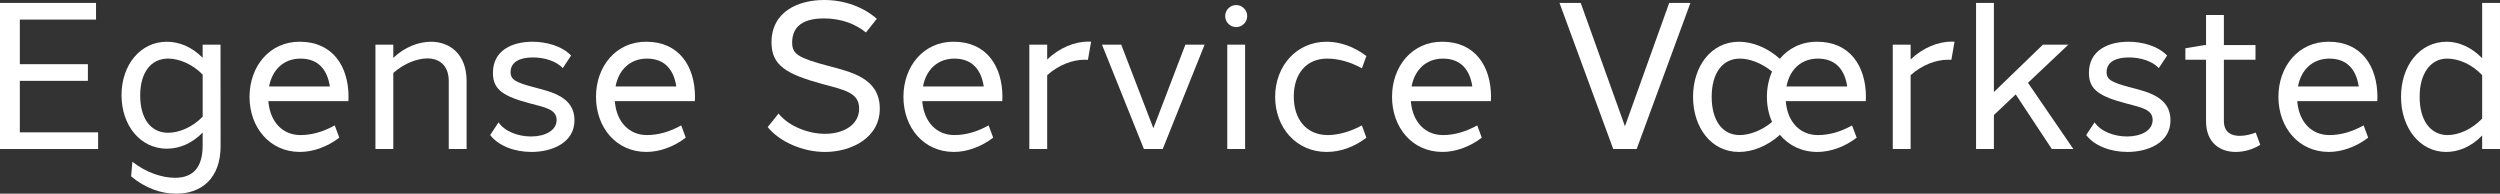 <?xml version="1.0" encoding="UTF-8"?> <svg xmlns="http://www.w3.org/2000/svg" id="a" viewBox="0 0 2395.63 185.6"><rect x="0" y="0" width="2395.63" height="185.6" fill="#333333" stroke="none"/><defs><style>.b{fill:#fff;}</style></defs><path class="b" d="M94.02,142.8H0V2.8H92.02v15.97H19V61.5H84.23v15.97H19v49.35H94.02v15.98Z"></path><path class="b" d="M211.4,139.84c.02,31.56-18.78,45.76-42.58,45.76-14.46,0-29.7-5.3-43.15-16.6l1.17-14.02c13.23,10.47,28.65,15.4,40.85,15.4,18.07,0,26.42-10.75,26.51-30.71v-12.61c-10.4,10.42-21.95,15.36-34.37,15.42-25.68-.14-43.38-22.5-43.38-51.33s17.96-51.15,43.41-51.15c11.83,0,23.9,4.82,34.33,15.37v-12.57h17.12l.08,97.04Zm-17.19-28.05v-40.31c-9.24-9.61-22.15-15.32-33.12-15.35-16.77,.03-26.76,13.76-26.76,35.4s9.76,35.65,26.8,35.71c10.49-.06,23.25-5.26,33.07-15.45Z"></path><path class="b" d="M287.45,40c31.24,0,46.47,23.5,46.53,52.6,0,1.46-.05,2.91-.14,4.34h-76.68c.05,.64,.11,1.28,.19,1.92,2.03,18.13,13.5,30.57,30.62,30.57,10.69,0,21.64-3.08,32.8-9.26l4.35,11.75c-11.68,9.01-25.53,13.67-37.67,13.67-29.12,0-48.34-23.6-48.34-52.8s19.22-53,48.34-52.8h0Zm-29.59,42.86h58.21c-2.36-16.1-11.16-26.7-28.1-26.7-16.18,0-27.13,10.69-30.11,26.7Z"></path><path class="b" d="M447.12,77.6v65.2h-17.1V77.6c0-14.72-8.9-21.63-20.47-21.63-9.65,0-22.3,4.73-32.67,13.95v72.88h-17.11V42.8h17.11v12.64c11.04-10.57,24.62-15.44,36.07-15.44,18.23,0,34.18,12.05,34.18,37.6Z"></path><path class="b" d="M547.26,53.23l-7.96,12.03c-6.17-6.68-17.5-10.23-28.72-10.23-12.67,0-21.34,4.49-21.31,14.07-.04,7.41,5.19,10.02,23.65,14.84,15.74,4.19,37.39,8.97,37.58,31.01,.19,21.94-21.63,30.65-41.26,30.65-15.97,0-31.69-5.77-39.5-16.23l7.99-12.12c5.96,8.71,18.59,13.51,31.2,13.53,13.27-.03,24.46-5.63,24.46-15.82s-10.91-11.98-25.21-15.8c-25.25-6.69-35.87-12.93-35.83-29.26-.04-21.98,18.92-29.9,37.79-29.9,13.03,0,27.99,3.77,37.13,13.24Z"></path><path class="b" d="M619.44,40c31.24,0,46.47,23.5,46.53,52.6,0,1.46-.05,2.91-.14,4.34h-76.68c.05,.64,.11,1.28,.19,1.92,2.03,18.13,13.5,30.57,30.62,30.57,10.69,0,21.64-3.08,32.8-9.26l4.35,11.75c-11.68,9.01-25.53,13.67-37.67,13.67-29.12,0-48.33-23.6-48.33-52.8s19.22-53,48.33-52.8h0Zm-29.59,42.86h58.21c-2.36-16.1-11.16-26.7-28.1-26.7-16.18,0-27.13,10.69-30.11,26.7Z"></path><path class="b" d="M789.86,0c20.24,0,38.2,7.3,50.35,18.02l-10.42,13.12c-9.88-8.03-23.26-13.45-40.22-13.49-18.35,.04-30.49,6.42-30.5,23.21,.13,10.86,5.47,14.52,34.64,22.3,21.78,5.8,48.92,11.6,49.35,40.27,.43,28.83-27.6,42.18-52.49,42.18-21.15,0-43.36-9.6-54.92-23.83l10.38-12.96c10.34,12.74,29.46,19.48,44.5,19.39,17.33,.09,32.8-8.3,32.75-24.22-.05-15.18-13.88-17.74-34.71-23.36-35.58-9.67-49.14-18.07-49.28-39.91,0-29.95,26-40.73,50.55-40.73h0Z"></path><path class="b" d="M914.04,40c31.24,0,46.47,23.5,46.53,52.6,0,1.46-.05,2.91-.14,4.34h-76.68c.05,.64,.11,1.28,.19,1.92,2.03,18.13,13.5,30.57,30.62,30.57,10.69,0,21.64-3.08,32.8-9.26l4.35,11.75c-11.68,9.01-25.53,13.67-37.67,13.67-29.12,0-48.33-23.6-48.33-52.8s19.22-53,48.33-52.8h0Zm-29.59,42.86h58.21c-2.36-16.1-11.16-26.7-28.1-26.7-16.18,0-27.13,10.69-30.11,26.7Z"></path><path class="b" d="M1042.89,39.87c.9,0,1.79,.02,2.67,.07l-3.05,17.39c-1.01-.09-2.05-.12-3.14-.1-11.66,0-24.85,4.94-35.9,14.8v70.77h-17.11V42.8h17.11v14.17c11.9-11.37,26.55-17.11,39.41-17.11h0Z"></path><path class="b" d="M1114.17,142.8h-18.02l-40.16-100h18.43l30.81,80.1,30.66-80.1h18.43l-40.16,100Z"></path><path class="b" d="M1195.13,15.4c0,5.83-4.72,10.55-10.55,10.55s-10.55-4.72-10.55-10.55,4.72-10.55,10.55-10.55,10.55,4.72,10.55,10.55Zm-19.1,127.4V42.8h17.1v100h-17.1Z"></path><path class="b" d="M1271.63,40c12.24,0,26.02,4.67,37.71,13.7l-4.28,11.75c-11.27-6.19-22.64-9.29-33.36-9.29-19.89-.01-32.12,14.72-31.92,36.64,0,21.4,12.03,36.64,32.66,36.64,9.41,0,21.44-3.1,32.57-9.26l4.33,11.78c-11.26,8.65-24.65,13.64-38.03,13.64-29.4,0-49.4-23.6-49.4-52.8s20.2-53,49.73-52.8h0Z"></path><path class="b" d="M1382.24,40c31.24,0,46.47,23.5,46.53,52.6,0,1.46-.05,2.91-.14,4.34h-76.68c.05,.64,.11,1.28,.19,1.92,2.03,18.13,13.5,30.57,30.62,30.57,10.69,0,21.64-3.08,32.8-9.26l4.35,11.75c-11.68,9.01-25.53,13.67-37.67,13.67-29.12,0-48.33-23.6-48.33-52.8s19.22-53,48.33-52.8h0Zm-29.59,42.86h58.21c-2.36-16.1-11.16-26.7-28.1-26.7-16.18,0-27.13,10.69-30.11,26.7Z"></path><path class="b" d="M1545.89,142.8L1494.39,2.8h20.33l42.4,118.21L1599.52,2.8h20.33l-51.51,140h-22.45Z"></path><path class="b" d="M1666.35,40c12.9,0,27.26,5.62,39.16,16.33,8.47-10.16,20.9-16.44,35.98-16.33,31.25,0,46.47,23.51,46.53,52.62,0,1.45-.05,2.89-.14,4.32h-76.68c.09,1.09,.21,2.16,.37,3.22,2.4,17.41,13.73,29.28,30.45,29.28,10.67,0,21.58-3.07,32.71-9.21l4.43,11.71c-11.68,9.01-25.53,13.67-37.67,13.67-15.03,0-27.43-6.29-35.9-16.4-11.92,10.76-26.3,16.4-39.23,16.4-26.6,0-44-23.4-44-52.8s17.4-52.8,44-52.8h0Zm.94,16.16c-17.07,0-27.07,14.28-27.07,36.64s10,36.64,26.88,36.64c9.24,0,21.14-4.28,30.98-12.57-3.2-7.18-4.93-15.37-4.93-24.07s1.73-16.99,4.93-24.2c-9.51-7.91-21.24-12.44-30.79-12.44h0Zm74.71,0c-16.18,0-27.13,10.69-30.11,26.7h58.21c-2.36-16.1-11.16-26.7-28.1-26.7h0Z"></path><path class="b" d="M1870.28,39.87c.9,0,1.79,.02,2.67,.07l-3.05,17.39c-1.01-.09-2.05-.12-3.14-.1-11.66,0-24.85,4.94-35.9,14.8v70.77h-17.11V42.8h17.11v14.17c11.9-11.37,26.55-17.11,39.41-17.11h0Z"></path><path class="b" d="M1910.66,110.2v32.6h-17.1V2.8h17.1V88.19l46.95-45.38h24.36s-38.66,36.53-38.66,36.53l43.48,63.46h-20.63l-34.6-52.35-20.9,19.75Z"></path><path class="b" d="M2076.64,53.23l-7.96,12.03c-6.17-6.68-17.5-10.23-28.72-10.23-12.67,0-21.34,4.49-21.31,14.07-.04,7.41,5.19,10.02,23.65,14.84,15.74,4.19,37.39,8.97,37.58,31.01,.19,21.94-21.63,30.65-41.26,30.65-15.97,0-31.69-5.77-39.5-16.23l7.99-12.12c5.96,8.71,18.59,13.51,31.2,13.53,13.27-.03,24.46-5.63,24.46-15.82s-10.91-11.98-25.21-15.8c-25.25-6.69-35.87-12.93-35.83-29.26-.04-21.98,18.92-29.9,37.79-29.9,13.03,0,27.99,3.77,37.13,13.24Z"></path><path class="b" d="M2165.92,138.74c-6.73,4.28-15.15,6.8-23.24,6.85-14.93,.08-28.74-8.29-28.74-29.66V57.24h-19.8v-10.99l18.6-3.09h1.2V14.4h17.1v28.76h30.3v14.08h-30.3v58.69c0,10.93,7.2,14.3,15.35,14.25,5.22-.03,10.81-1.44,15.17-3.12l4.35,11.69Z"></path><path class="b" d="M2231.63,40c31.24,0,46.47,23.5,46.53,52.6,0,1.46-.05,2.91-.14,4.34h-76.68c.05,.64,.11,1.28,.19,1.92,2.03,18.13,13.5,30.57,30.62,30.57,10.69,0,21.64-3.08,32.8-9.26l4.35,11.75c-11.68,9.01-25.53,13.67-37.67,13.67-29.12,0-48.33-23.6-48.33-52.8s19.22-53,48.33-52.8h0Zm-29.59,42.86h58.21c-2.36-16.1-11.16-26.7-28.1-26.7-16.18,0-27.13,10.69-30.11,26.7Z"></path><path class="b" d="M2395.63,142.8h-17.1v-12.99c-10.55,11.01-22.97,15.79-34.54,15.79-25.24,0-43.2-23.09-43.21-52.8,.01-29.66,17.7-52.99,44.09-52.8,11.05,0,23.7,5.37,33.65,15.78V2.8h17.1V142.8Zm-50.12-13.36c10.12,0,23.18-5.39,33.02-15.82v-41.65c-9.94-10.45-22.55-15.81-33.58-15.81-16.26,0-26.47,14.98-26.29,36.64-.18,21.74,9.82,36.64,26.86,36.64h0Z"></path></svg> 